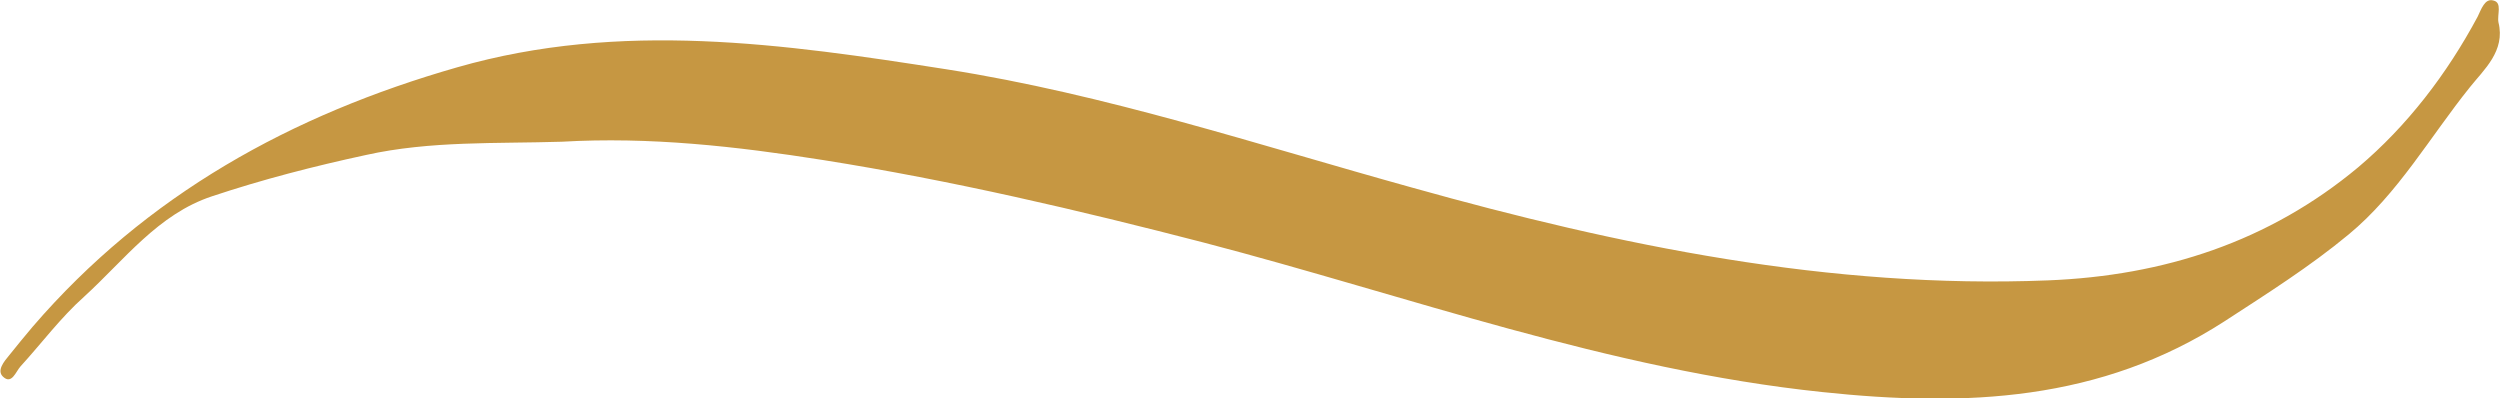 <?xml version="1.0" encoding="utf-8"?>
<!-- Generator: Adobe Illustrator 23.0.3, SVG Export Plug-In . SVG Version: 6.00 Build 0)  -->
<svg version="1.1" id="Layer_1" xmlns="http://www.w3.org/2000/svg" xmlns:xlink="http://www.w3.org/1999/xlink" x="0px" y="0px" viewBox="0 0 490.4 78.1" style="enable-background:new 0 0 490.4 78.1;" xml:space="preserve">
  <style type="text/css">
	.st0{fill-rule:evenodd;clip-rule:evenodd;fill:#C69742;}
</style>
  <path class="st0" d="M110.2,27.8c-12.8,0.4-25.8-0.2-38.4,2.6c-10.2,2.2-20.3,4.8-30.2,8.1C31,42,24.4,51,16.5,58.2
	c-4.6,4.1-8.3,9.1-12.5,13.7c-0.9,1-1.7,3.6-3.4,2c-1.3-1.2,0.2-3,1.2-4.2c1.5-1.9,3.1-3.8,4.6-5.6c22.3-25.9,50.8-41.6,83.3-50.9
	c32.1-9.2,64-4.6,96,0.4c31.2,4.9,61,14.8,91.3,23.2c40.7,11.4,82,19.9,124.7,18.2c22.8-0.9,43.4-7.6,60.9-22.2
	c9.6-8.1,17.4-18.3,23.4-29.5c0.7-1.4,1.4-3.7,3.1-3.2c1.8,0.4,0.7,2.8,1,4.3c1.4,5.6-2.9,9.3-5.6,12.7
	c-7.8,9.7-14.1,20.9-23.8,28.9c-7.6,6.3-16,11.6-24.3,17c-24.3,15.7-50.8,16.9-79,13.9c-41.9-4.4-81-18.8-121.2-29.3
	c-24.7-6.4-49.5-12.2-74.7-16.2C144.4,28.7,127.4,26.8,110.2,27.8z" />
</svg>